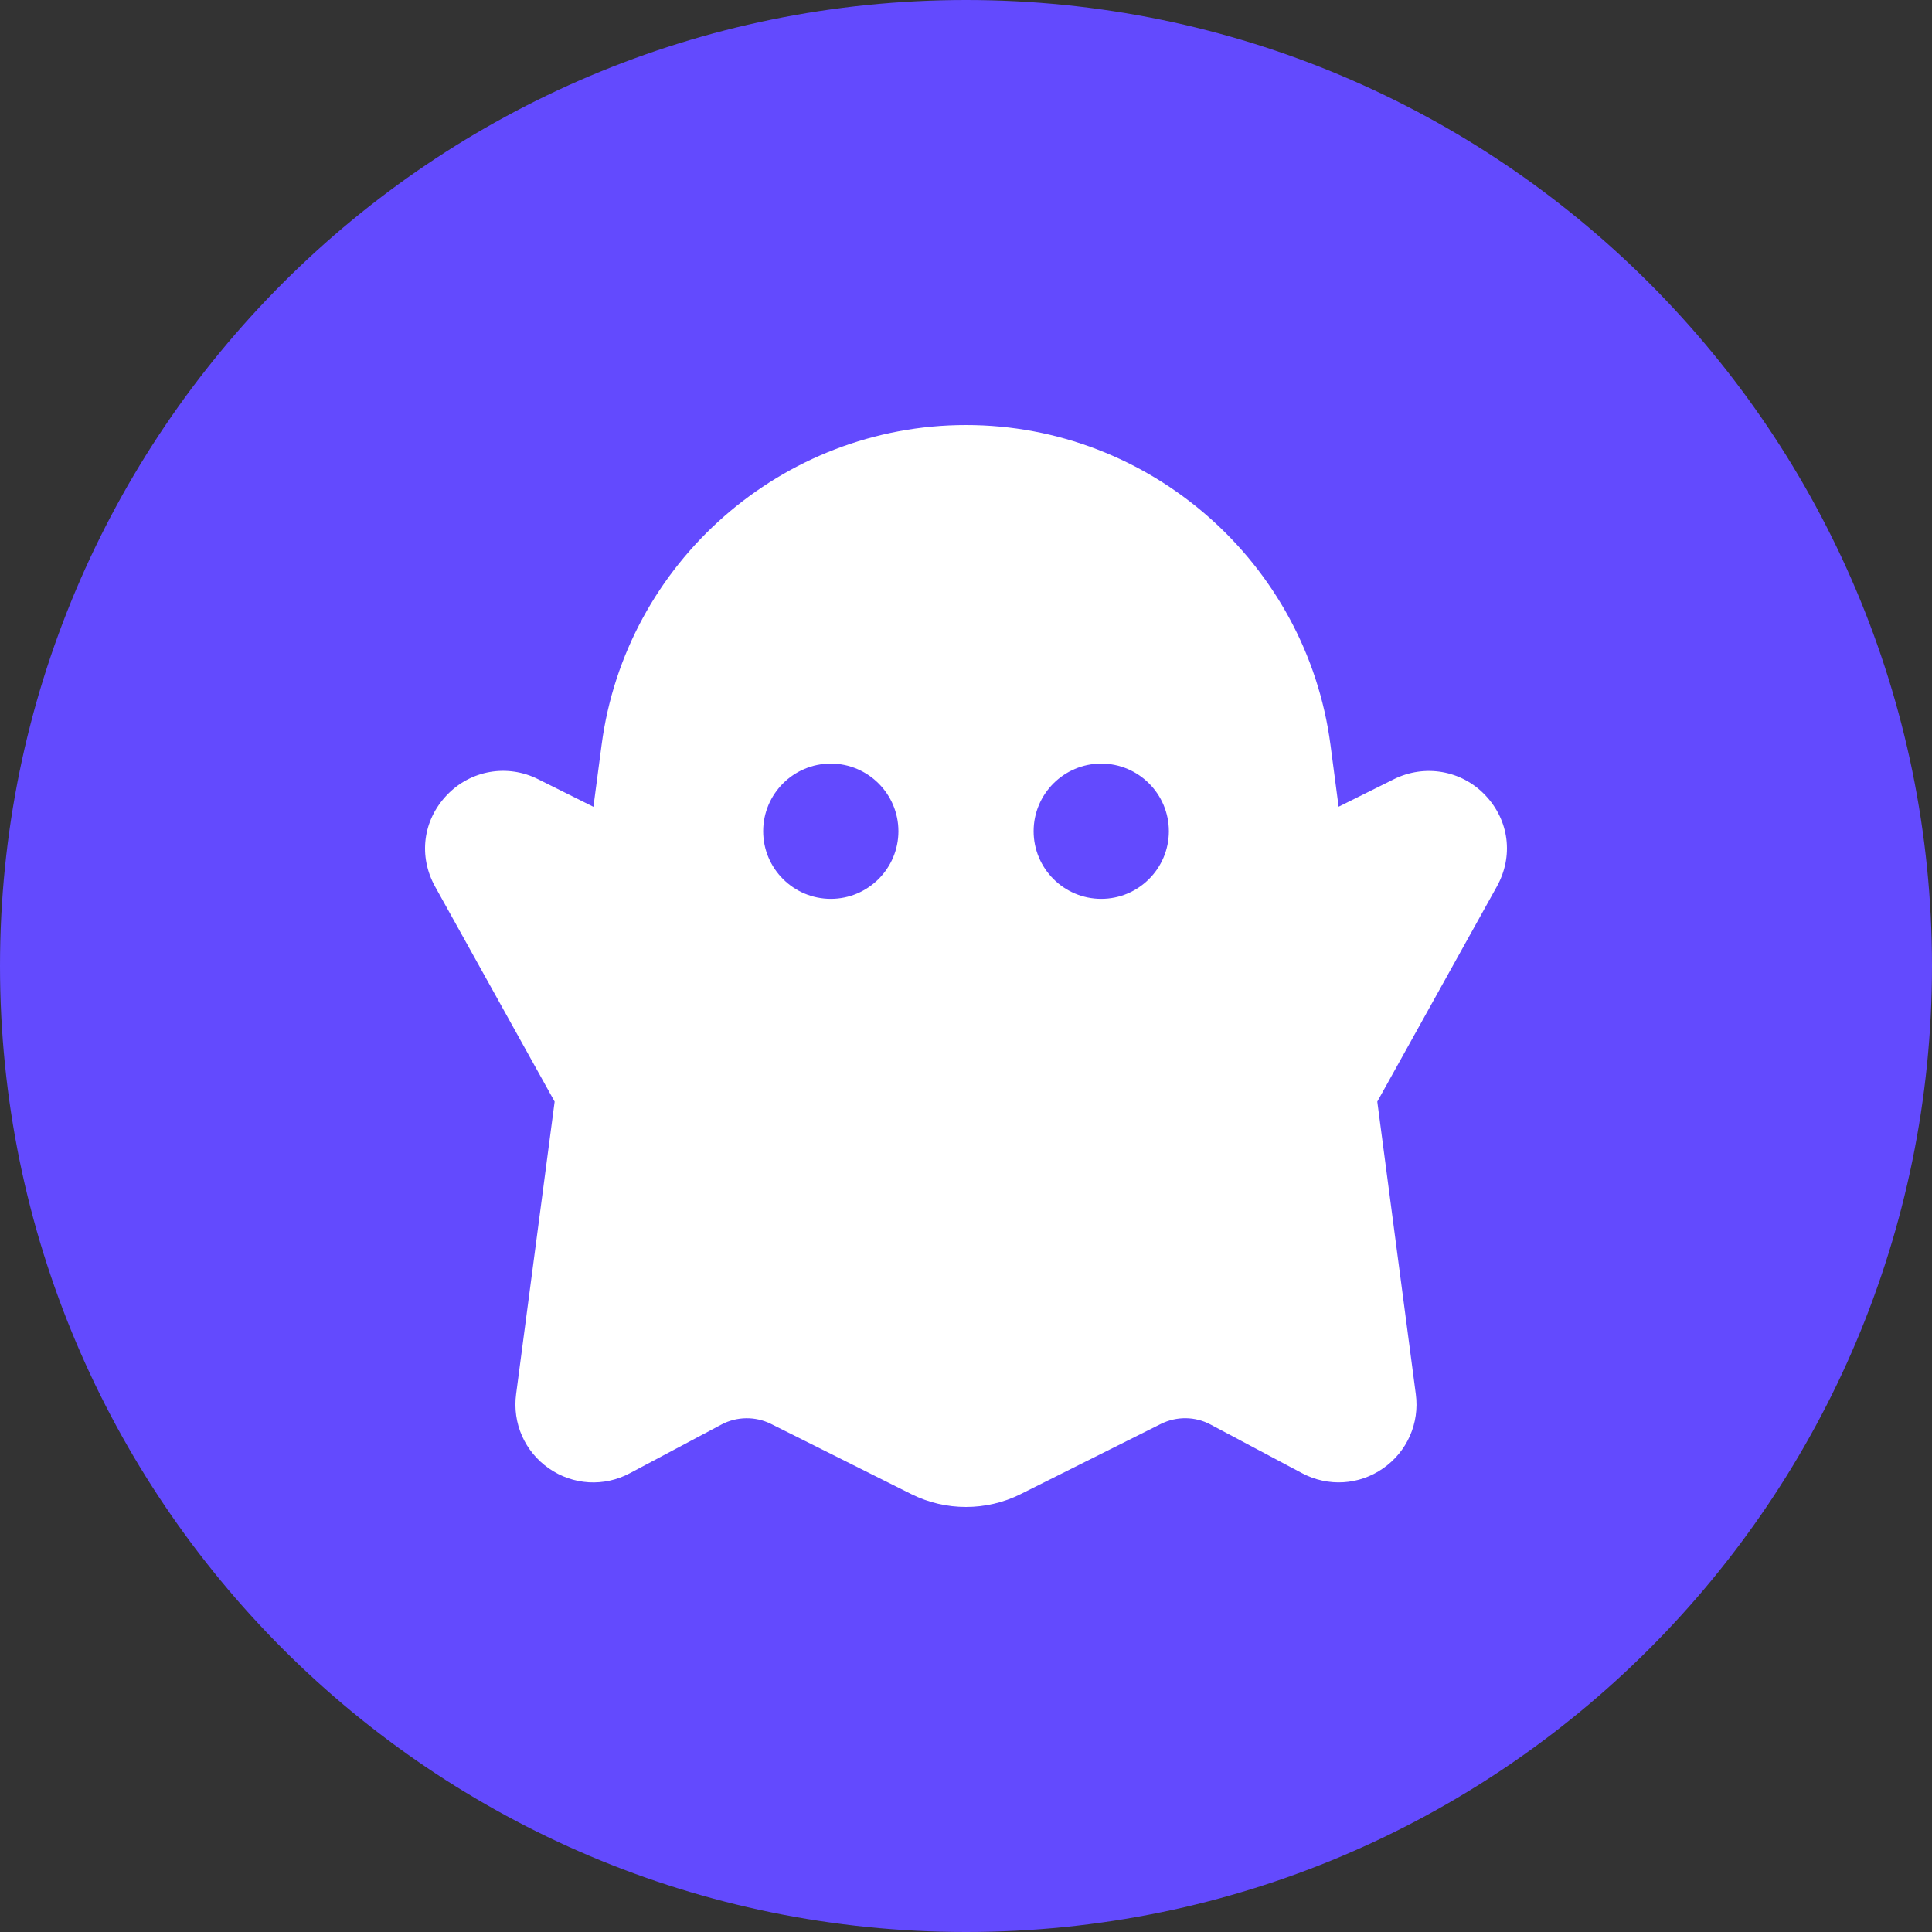 <svg width="50" height="50" viewBox="0 0 50 50" fill="none" xmlns="http://www.w3.org/2000/svg">
<rect x="0" y="0" width="50" height="50" fill="#333333" stroke="none"/>
<path d="M0 25C0 11.193 11.193 0 25 0C38.807 0 50 11.193 50 25C50 38.807 38.807 50 25 50C11.193 50 0 38.807 0 25Z" fill="#634AFE"/>
<path fill-rule="evenodd" clip-rule="evenodd" d="M36.078 20.164C36.874 19.771 37.822 19.934 38.435 20.576C39.059 21.23 39.177 22.161 38.734 22.951L35.644 28.51L36.641 36.081C36.741 36.832 36.417 37.568 35.793 38.002C35.172 38.436 34.368 38.482 33.697 38.126L31.331 36.868C30.931 36.654 30.449 36.649 30.042 36.852L26.411 38.669C25.97 38.889 25.483 39 24.999 39C24.515 39 24.03 38.889 23.588 38.669L19.956 36.852C19.549 36.649 19.067 36.656 18.669 36.868L16.302 38.126C15.632 38.484 14.827 38.436 14.205 38.002C13.581 37.568 13.257 36.833 13.357 36.079L14.354 28.51L11.263 22.95C10.824 22.161 10.941 21.23 11.566 20.576C12.18 19.932 13.129 19.766 13.924 20.165L15.358 20.88L15.57 19.274C16.191 14.557 20.246 11 25 11C29.755 11 33.81 14.557 34.432 19.273L34.643 20.878L36.078 20.164ZM30.25 21.512C30.25 20.547 29.465 19.762 28.5 19.762C27.535 19.762 26.75 20.547 26.75 21.512C26.75 22.477 27.535 23.262 28.5 23.262C29.465 23.262 30.25 22.477 30.25 21.512ZM23.251 21.512C23.251 20.547 22.465 19.762 21.501 19.762C20.536 19.762 19.751 20.547 19.751 21.512C19.751 22.477 20.536 23.262 21.501 23.262C22.465 23.262 23.251 22.477 23.251 21.512Z" fill="white"/>
</svg>
